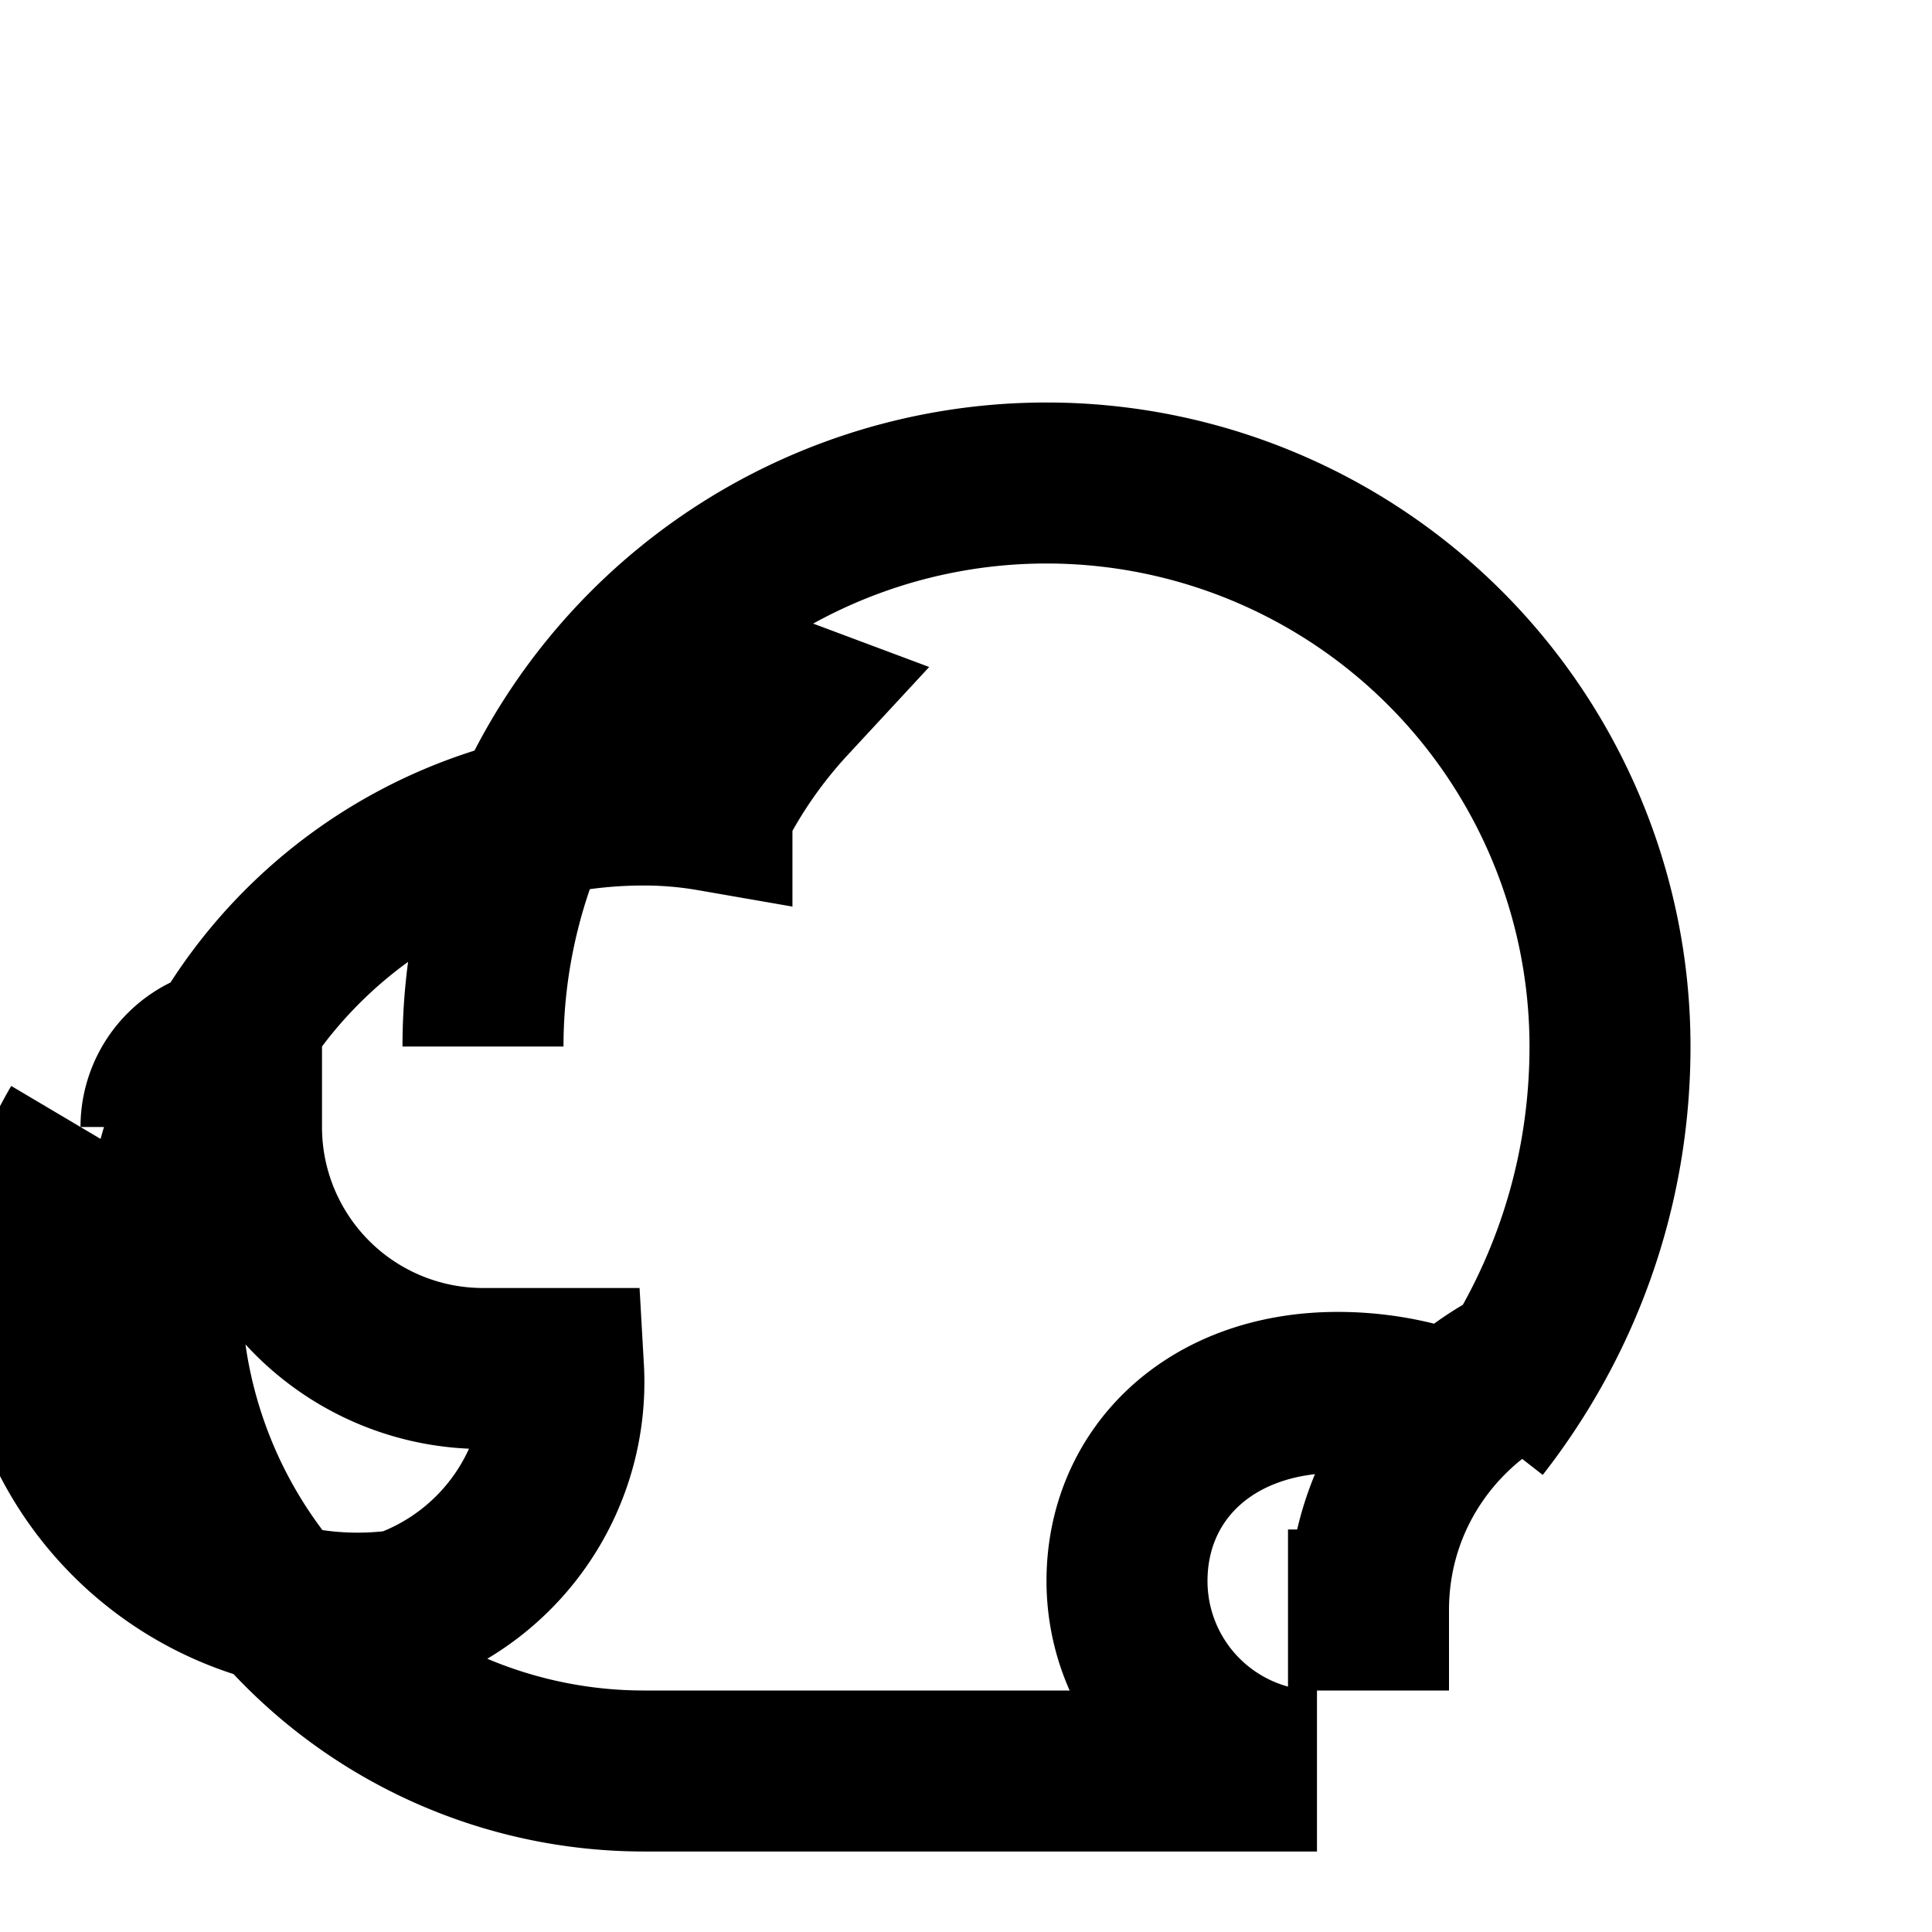 <svg xmlns="http://www.w3.org/2000/svg" aria-hidden="true" role="img" width="512" height="512" preserveAspectRatio="xMidYMid meet" viewBox="0 0 24 24"><path fill="none" stroke="#000" stroke-width="2" d="M6 13a7 7 0 0 1 14 0c0 1.773-.603 3.398-1.624 4.707a3.973 3.973 0 0 0-1.757-.41C15.023 17.297 14 18.32 14 19.64A2.36 2.36 0 0 0 16.36 22H8a6 6 0 1 1 0-12c.287 0 .568.025.844.073a5.953 5.953 0 0 1 .952-1.373C8.641 8.268 8 8.76 8 9.5 M16 20h1c0-1.451.899-2.657 2.147-3.16M2 14a1 1 0 0 1 1-1h1m-1 1a3 3 0 0 0 3 3h1A3 3 0 0 1 5 20a4 4 0 0 1-4-6"/></svg>